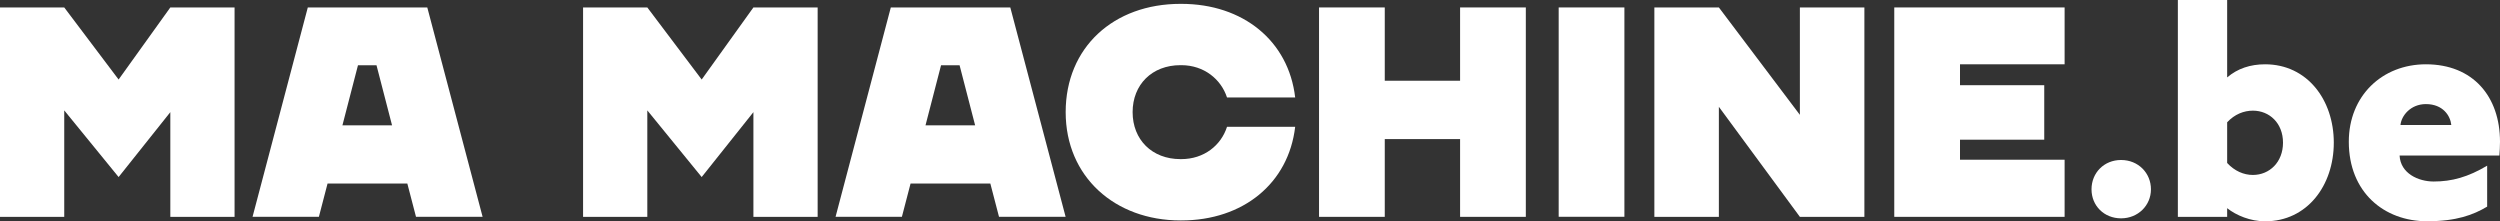 <?xml version="1.0" encoding="utf-8"?>
<svg xmlns="http://www.w3.org/2000/svg" width="305" height="27" viewBox="0 0 305 27" fill="none">
<rect x="0" y="0" width="305" height="27" fill="#333333" stroke="none"/>
<g clip-path="url(#clip0_9_22567)">
<path d="M14.47 9.702L7.837 0.908H0V26.455H7.837V13.467L14.47 21.6L20.78 13.682V26.455H28.617V0.908H20.78L14.47 9.702Z" fill="white"/>
<path d="M37.552 0.908L30.812 26.447H38.905L39.961 22.393H49.695L50.751 26.447H58.877L52.129 0.908H37.543H37.552ZM41.775 15.292L43.673 7.96H45.933L47.831 15.292H41.784H41.775Z" fill="white"/>
<path d="M85.605 9.702L78.972 0.908H71.135V26.455H78.972V13.467L85.605 21.6L91.916 13.682V26.455H99.753V0.908H91.916L85.605 9.702Z" fill="white"/>
<path d="M108.679 0.908L101.939 26.447H110.032L111.088 22.393H120.822L121.878 26.447H130.004L123.256 0.908H108.67H108.679ZM112.911 15.292L114.808 7.96H117.068L118.966 15.292H112.919H112.911Z" fill="white"/>
<path d="M144.011 7.951H144.119C146.89 7.951 148.969 9.669 149.695 11.89H158.011C157.21 4.995 151.667 0.471 144.119 0.471H144.011C135.844 0.471 130.012 5.796 130.012 13.682C130.012 21.567 136.026 26.893 144.011 26.893H144.119C151.667 26.893 157.202 22.368 158.011 15.473H149.695C148.969 17.736 146.89 19.412 144.119 19.412H144.011C140.546 19.412 138.179 17.042 138.179 13.682C138.179 10.321 140.546 7.951 144.011 7.951Z" fill="white"/>
<path d="M178.131 9.85H168.941V0.908H160.923V26.455H168.941V16.968H178.131V26.455H186.15V0.908H178.131V9.85Z" fill="white"/>
<path d="M198.177 0.908H190.159V26.447H198.177V0.908Z" fill="white"/>
<path d="M219.585 14.012L209.702 0.908H201.832V26.455H209.702V13.029L219.585 26.455H227.455V0.908H219.585V14.012Z" fill="white"/>
<path d="M231.101 26.455H251.882V19.486H239.12V17.042H249.398V10.395H239.12V7.844H251.882V0.908H231.101V26.455Z" fill="white"/>
<path d="M258.77 19.519C256.691 19.519 255.165 21.088 255.165 23.095C255.165 25.101 256.699 26.637 258.77 26.637C260.841 26.637 262.416 25.068 262.416 23.095C262.416 21.121 260.882 19.519 258.77 19.519Z" fill="white"/>
<path d="M276.341 7.844C274.551 7.844 272.984 8.356 271.713 9.446V0H265.699V26.455H271.713V25.398C272.811 26.273 274.559 27 276.341 27C281.481 27 284.723 22.624 284.723 17.405C284.723 12.187 281.481 7.844 276.341 7.844ZM274.848 21.344C273.751 21.344 272.621 20.873 271.713 19.883V14.92C272.621 13.938 273.751 13.5 274.848 13.5C276.886 13.5 278.527 15.036 278.527 17.405C278.527 19.775 276.886 21.344 274.848 21.344Z" fill="white"/>
<path d="M305 17.29C305 11.783 301.717 7.844 295.959 7.844C290.638 7.844 286.554 11.675 286.554 17.29C286.554 23.458 290.852 26.992 296.107 26.992C299.679 26.992 301.725 26.224 303.433 25.208V20.213C301.098 21.6 299.135 22.145 296.907 22.145C295.051 22.145 292.857 21.162 292.75 18.974H304.926C304.959 18.644 305 17.736 305 17.298V17.29ZM292.857 15.251C292.964 14.119 294.094 12.699 295.959 12.699C298.037 12.699 298.945 14.119 299.06 15.251H292.865H292.857Z" fill="white"/>
</g>
<defs>
<clipPath id="clip0_9_22567">
<rect width="305" height="27" fill="white"/>
</clipPath>
</defs>
</svg>